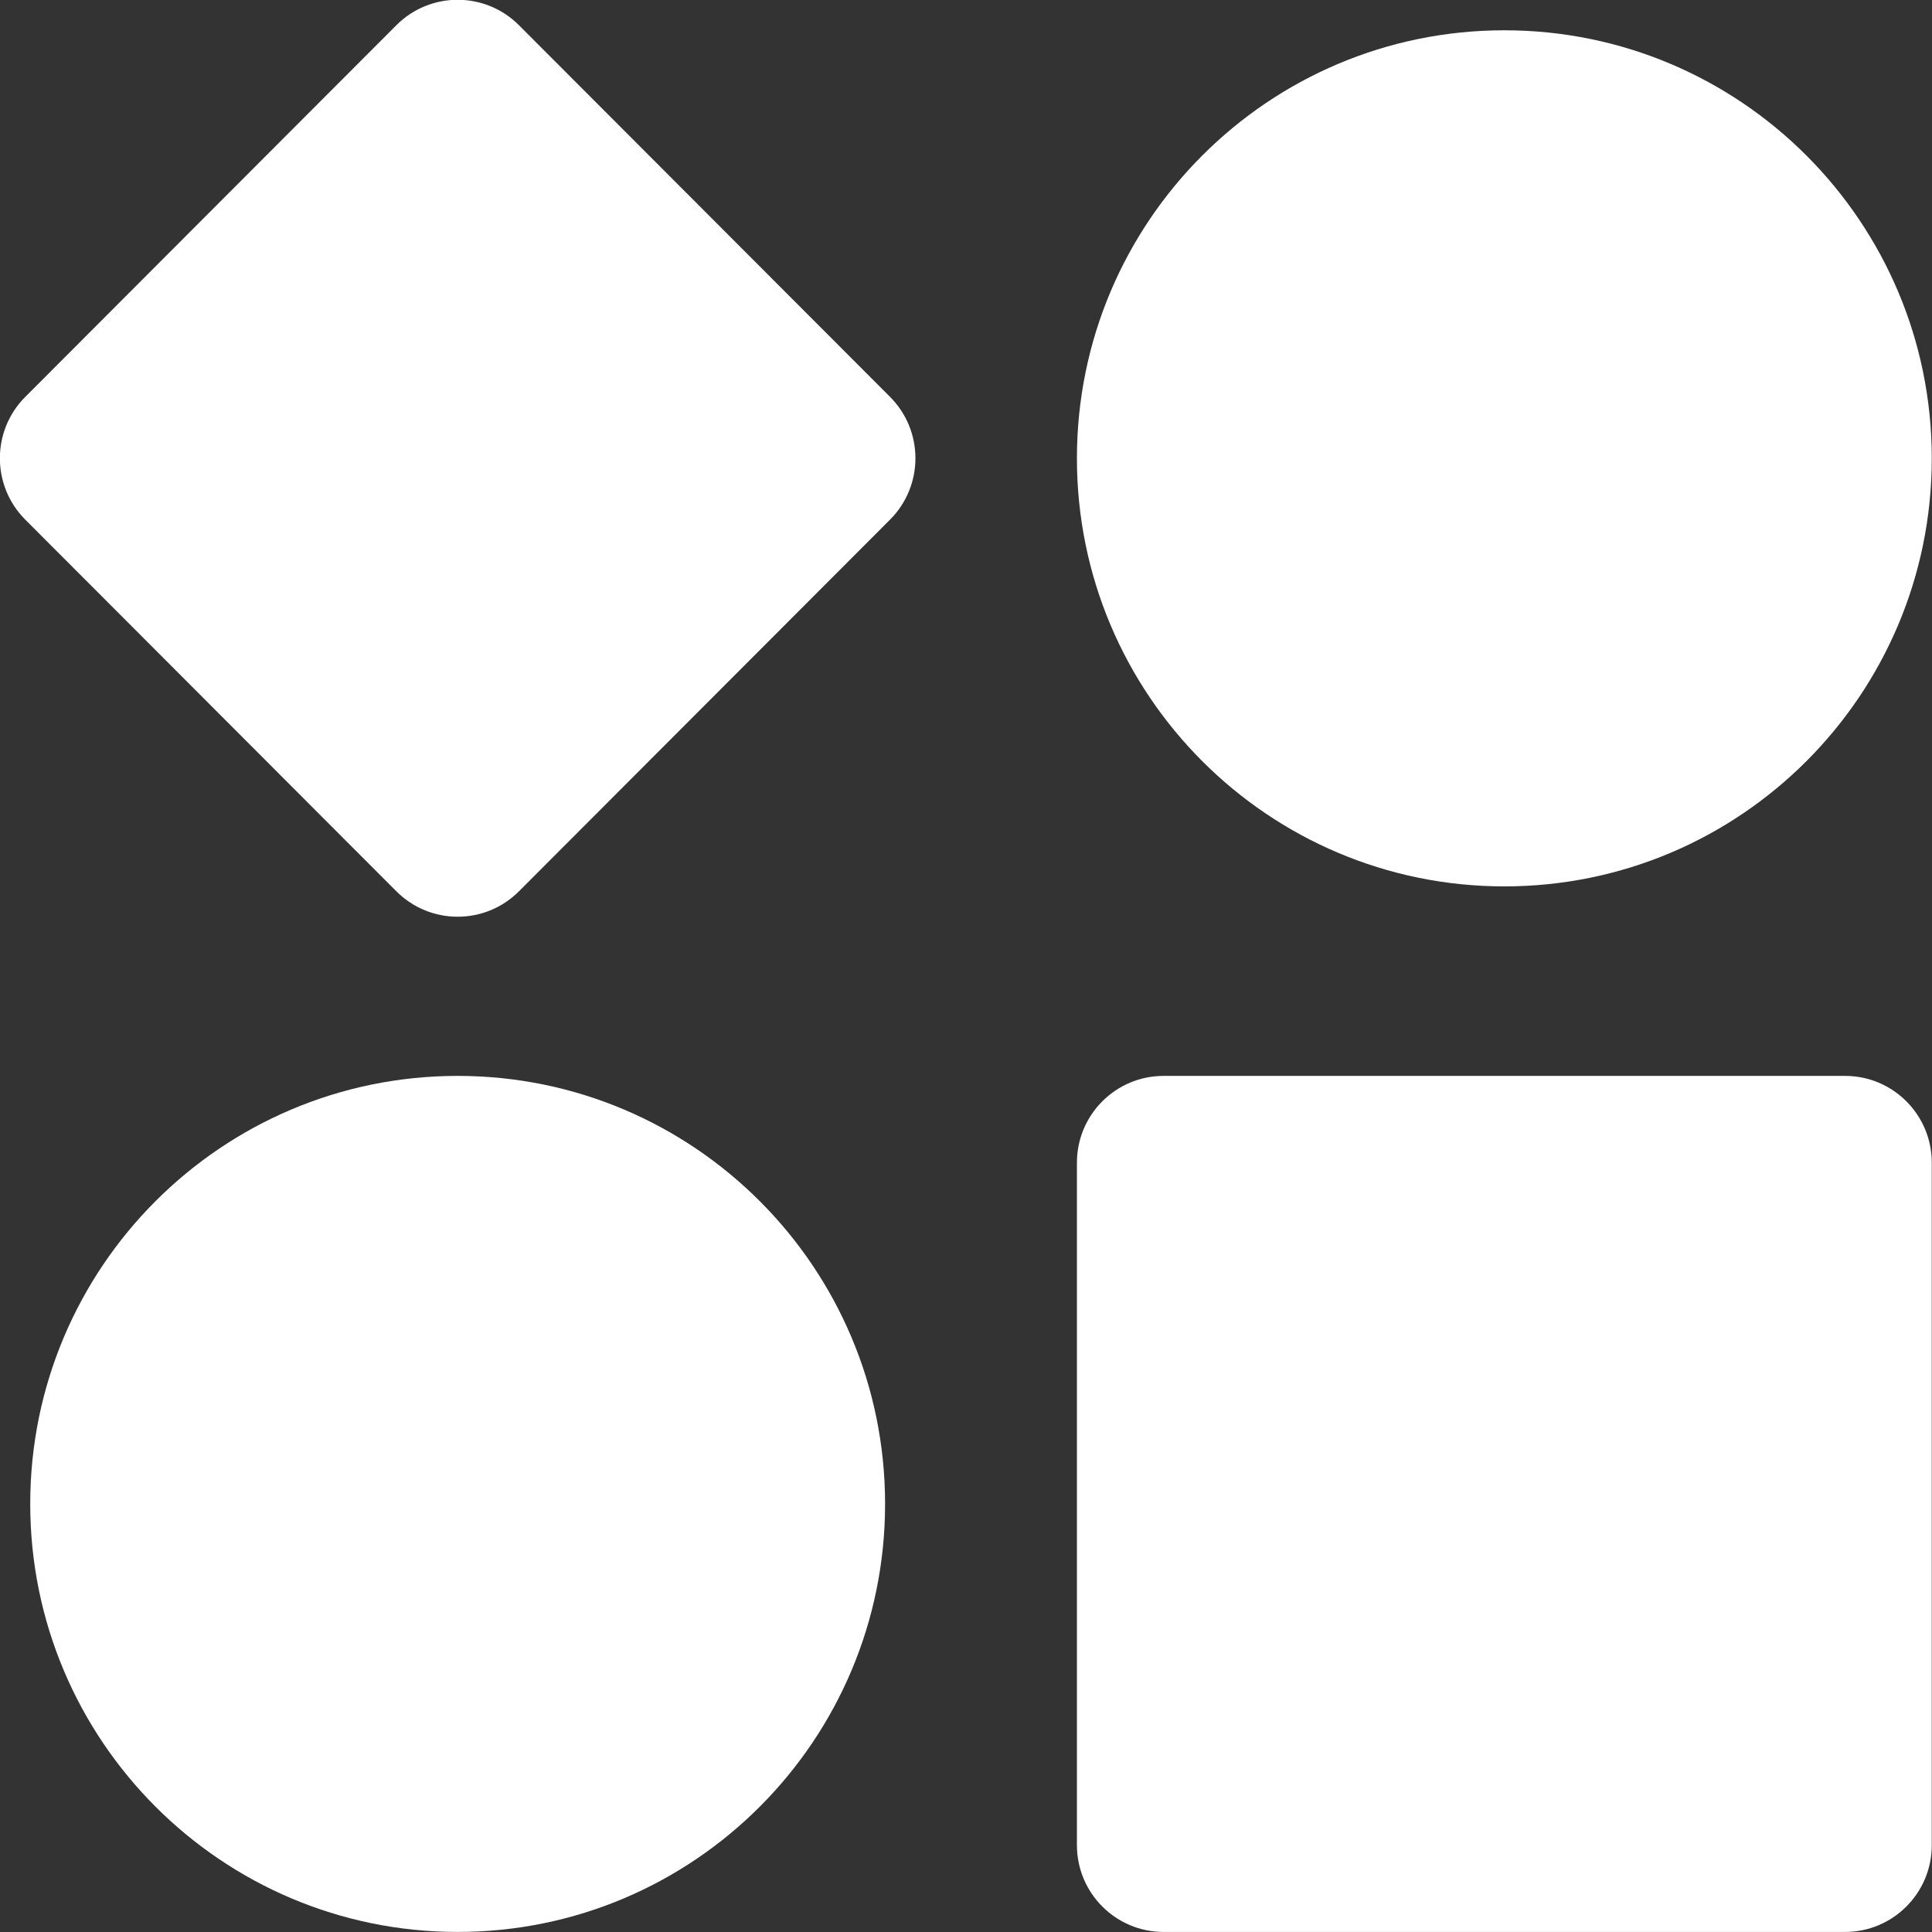 <svg width="34" height="34" viewBox="0 0 34 34" fill="none" xmlns="http://www.w3.org/2000/svg">
<rect x="0" y="0" width="34" height="34" fill="#333333" stroke="none"/>
<g clip-path="url(#clip0_229_443)">
<path d="M32.47 18.934H20.478C19.635 18.934 18.952 19.618 18.952 20.462V32.471C18.952 33.315 19.635 33.999 20.478 33.999H32.47C33.313 33.999 33.996 33.315 33.996 32.471V20.462C33.996 19.618 33.313 18.934 32.47 18.934Z" fill="white"/>
<path d="M6.975 0.444L0.445 6.984C-0.151 7.581 -0.151 8.548 0.445 9.145L6.975 15.685C7.571 16.282 8.537 16.282 9.133 15.685L15.663 9.145C16.259 8.548 16.259 7.581 15.663 6.984L9.133 0.444C8.537 -0.153 7.571 -0.153 6.975 0.444Z" fill="white"/>
<path d="M8.054 33.999C12.208 33.999 15.576 30.627 15.576 26.466C15.576 22.306 12.208 18.934 8.054 18.934C3.9 18.934 0.532 22.306 0.532 26.466C0.532 30.627 3.9 33.999 8.054 33.999Z" fill="white"/>
<path d="M26.474 15.599C30.628 15.599 33.996 12.226 33.996 8.066C33.996 3.906 30.628 0.533 26.474 0.533C22.32 0.533 18.952 3.906 18.952 8.066C18.952 12.226 22.32 15.599 26.474 15.599Z" fill="white"/>
</g>
<defs>
<clipPath id="clip0_229_443">
<rect width="34" height="34" fill="white"/>
</clipPath>
</defs>
</svg>
